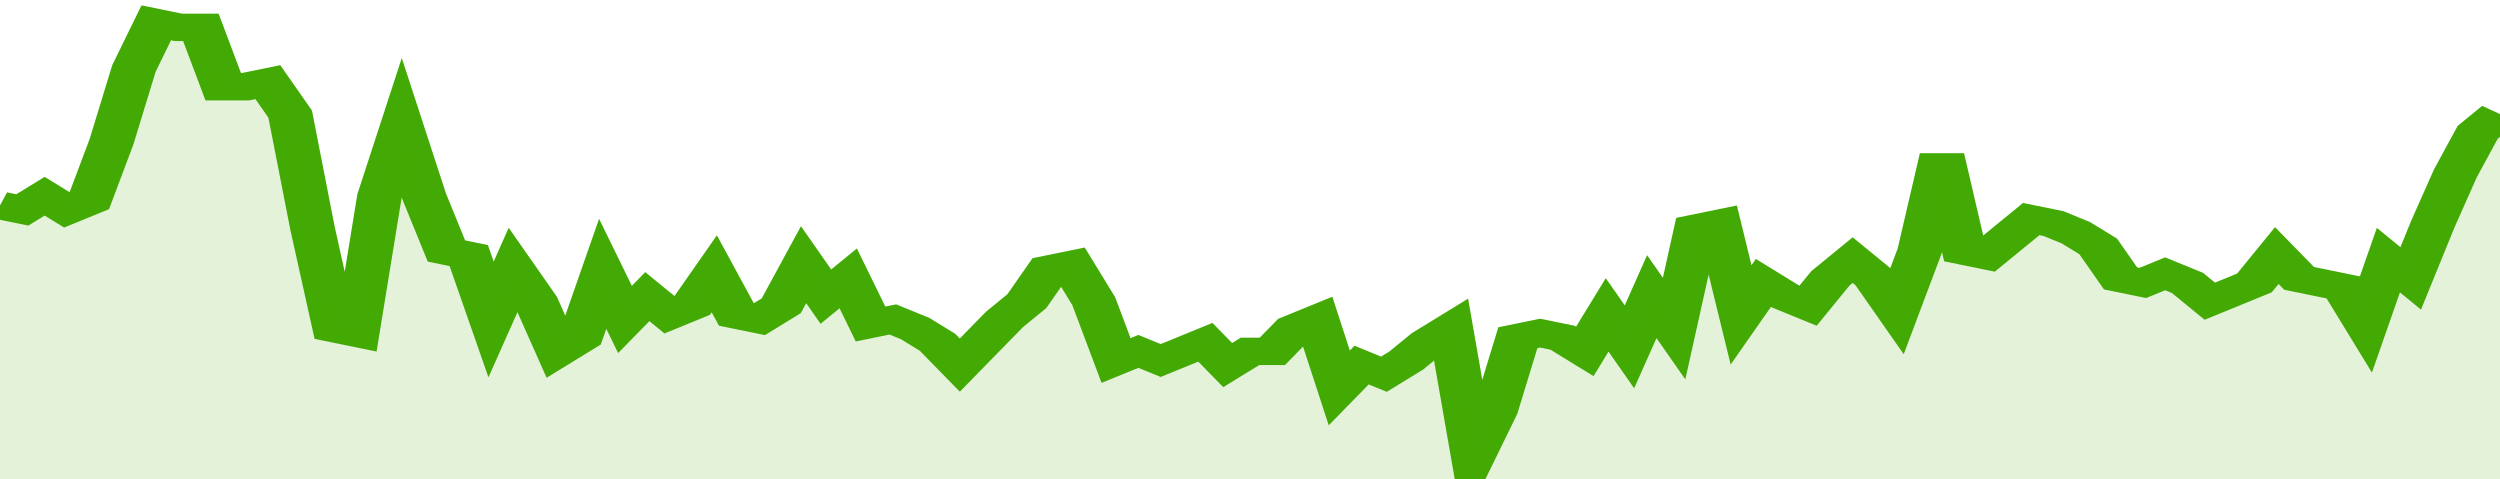 <svg xmlns="http://www.w3.org/2000/svg" viewBox="0 0 336 105" width="120" height="23" preserveAspectRatio="none">
				 <polyline fill="none" stroke="#43AA05" stroke-width="6" points="0, 45 3, 46 6, 43 9, 46 12, 44 15, 31 18, 15 21, 5 24, 6 27, 6 30, 19 33, 19 36, 18 39, 25 42, 50 45, 72 48, 73 51, 43 54, 28 57, 43 60, 55 63, 56 66, 70 69, 59 72, 66 75, 77 78, 74 81, 60 84, 70 87, 65 90, 69 93, 67 96, 60 99, 69 102, 70 105, 67 108, 58 111, 65 114, 61 117, 71 120, 70 123, 72 126, 75 129, 80 132, 75 135, 70 138, 66 141, 59 144, 58 147, 66 150, 79 153, 77 156, 79 159, 77 162, 75 165, 80 168, 77 171, 77 174, 72 177, 70 180, 85 183, 80 186, 82 189, 79 192, 75 195, 72 198, 100 201, 90 204, 74 207, 73 210, 74 213, 77 216, 69 219, 76 222, 65 225, 72 228, 50 231, 49 234, 69 237, 62 240, 65 243, 67 246, 61 249, 57 252, 61 255, 68 258, 55 261, 34 264, 55 267, 56 270, 52 273, 48 276, 49 279, 51 282, 54 285, 61 288, 62 291, 60 294, 62 297, 66 300, 64 303, 62 306, 56 309, 61 312, 62 315, 63 318, 71 321, 57 324, 61 327, 49 330, 38 333, 29 336, 25 336, 25 "> </polyline>
				 <polygon fill="#43AA05" opacity="0.15" points="0, 105 0, 45 3, 46 6, 43 9, 46 12, 44 15, 31 18, 15 21, 5 24, 6 27, 6 30, 19 33, 19 36, 18 39, 25 42, 50 45, 72 48, 73 51, 43 54, 28 57, 43 60, 55 63, 56 66, 70 69, 59 72, 66 75, 77 78, 74 81, 60 84, 70 87, 65 90, 69 93, 67 96, 60 99, 69 102, 70 105, 67 108, 58 111, 65 114, 61 117, 71 120, 70 123, 72 126, 75 129, 80 132, 75 135, 70 138, 66 141, 59 144, 58 147, 66 150, 79 153, 77 156, 79 159, 77 162, 75 165, 80 168, 77 171, 77 174, 72 177, 70 180, 85 183, 80 186, 82 189, 79 192, 75 195, 72 198, 100 201, 90 204, 74 207, 73 210, 74 213, 77 216, 69 219, 76 222, 65 225, 72 228, 50 231, 49 234, 69 237, 62 240, 65 243, 67 246, 61 249, 57 252, 61 255, 68 258, 55 261, 34 264, 55 267, 56 270, 52 273, 48 276, 49 279, 51 282, 54 285, 61 288, 62 291, 60 294, 62 297, 66 300, 64 303, 62 306, 56 309, 61 312, 62 315, 63 318, 71 321, 57 324, 61 327, 49 330, 38 333, 29 336, 25 336, 105 "></polygon>
			</svg>